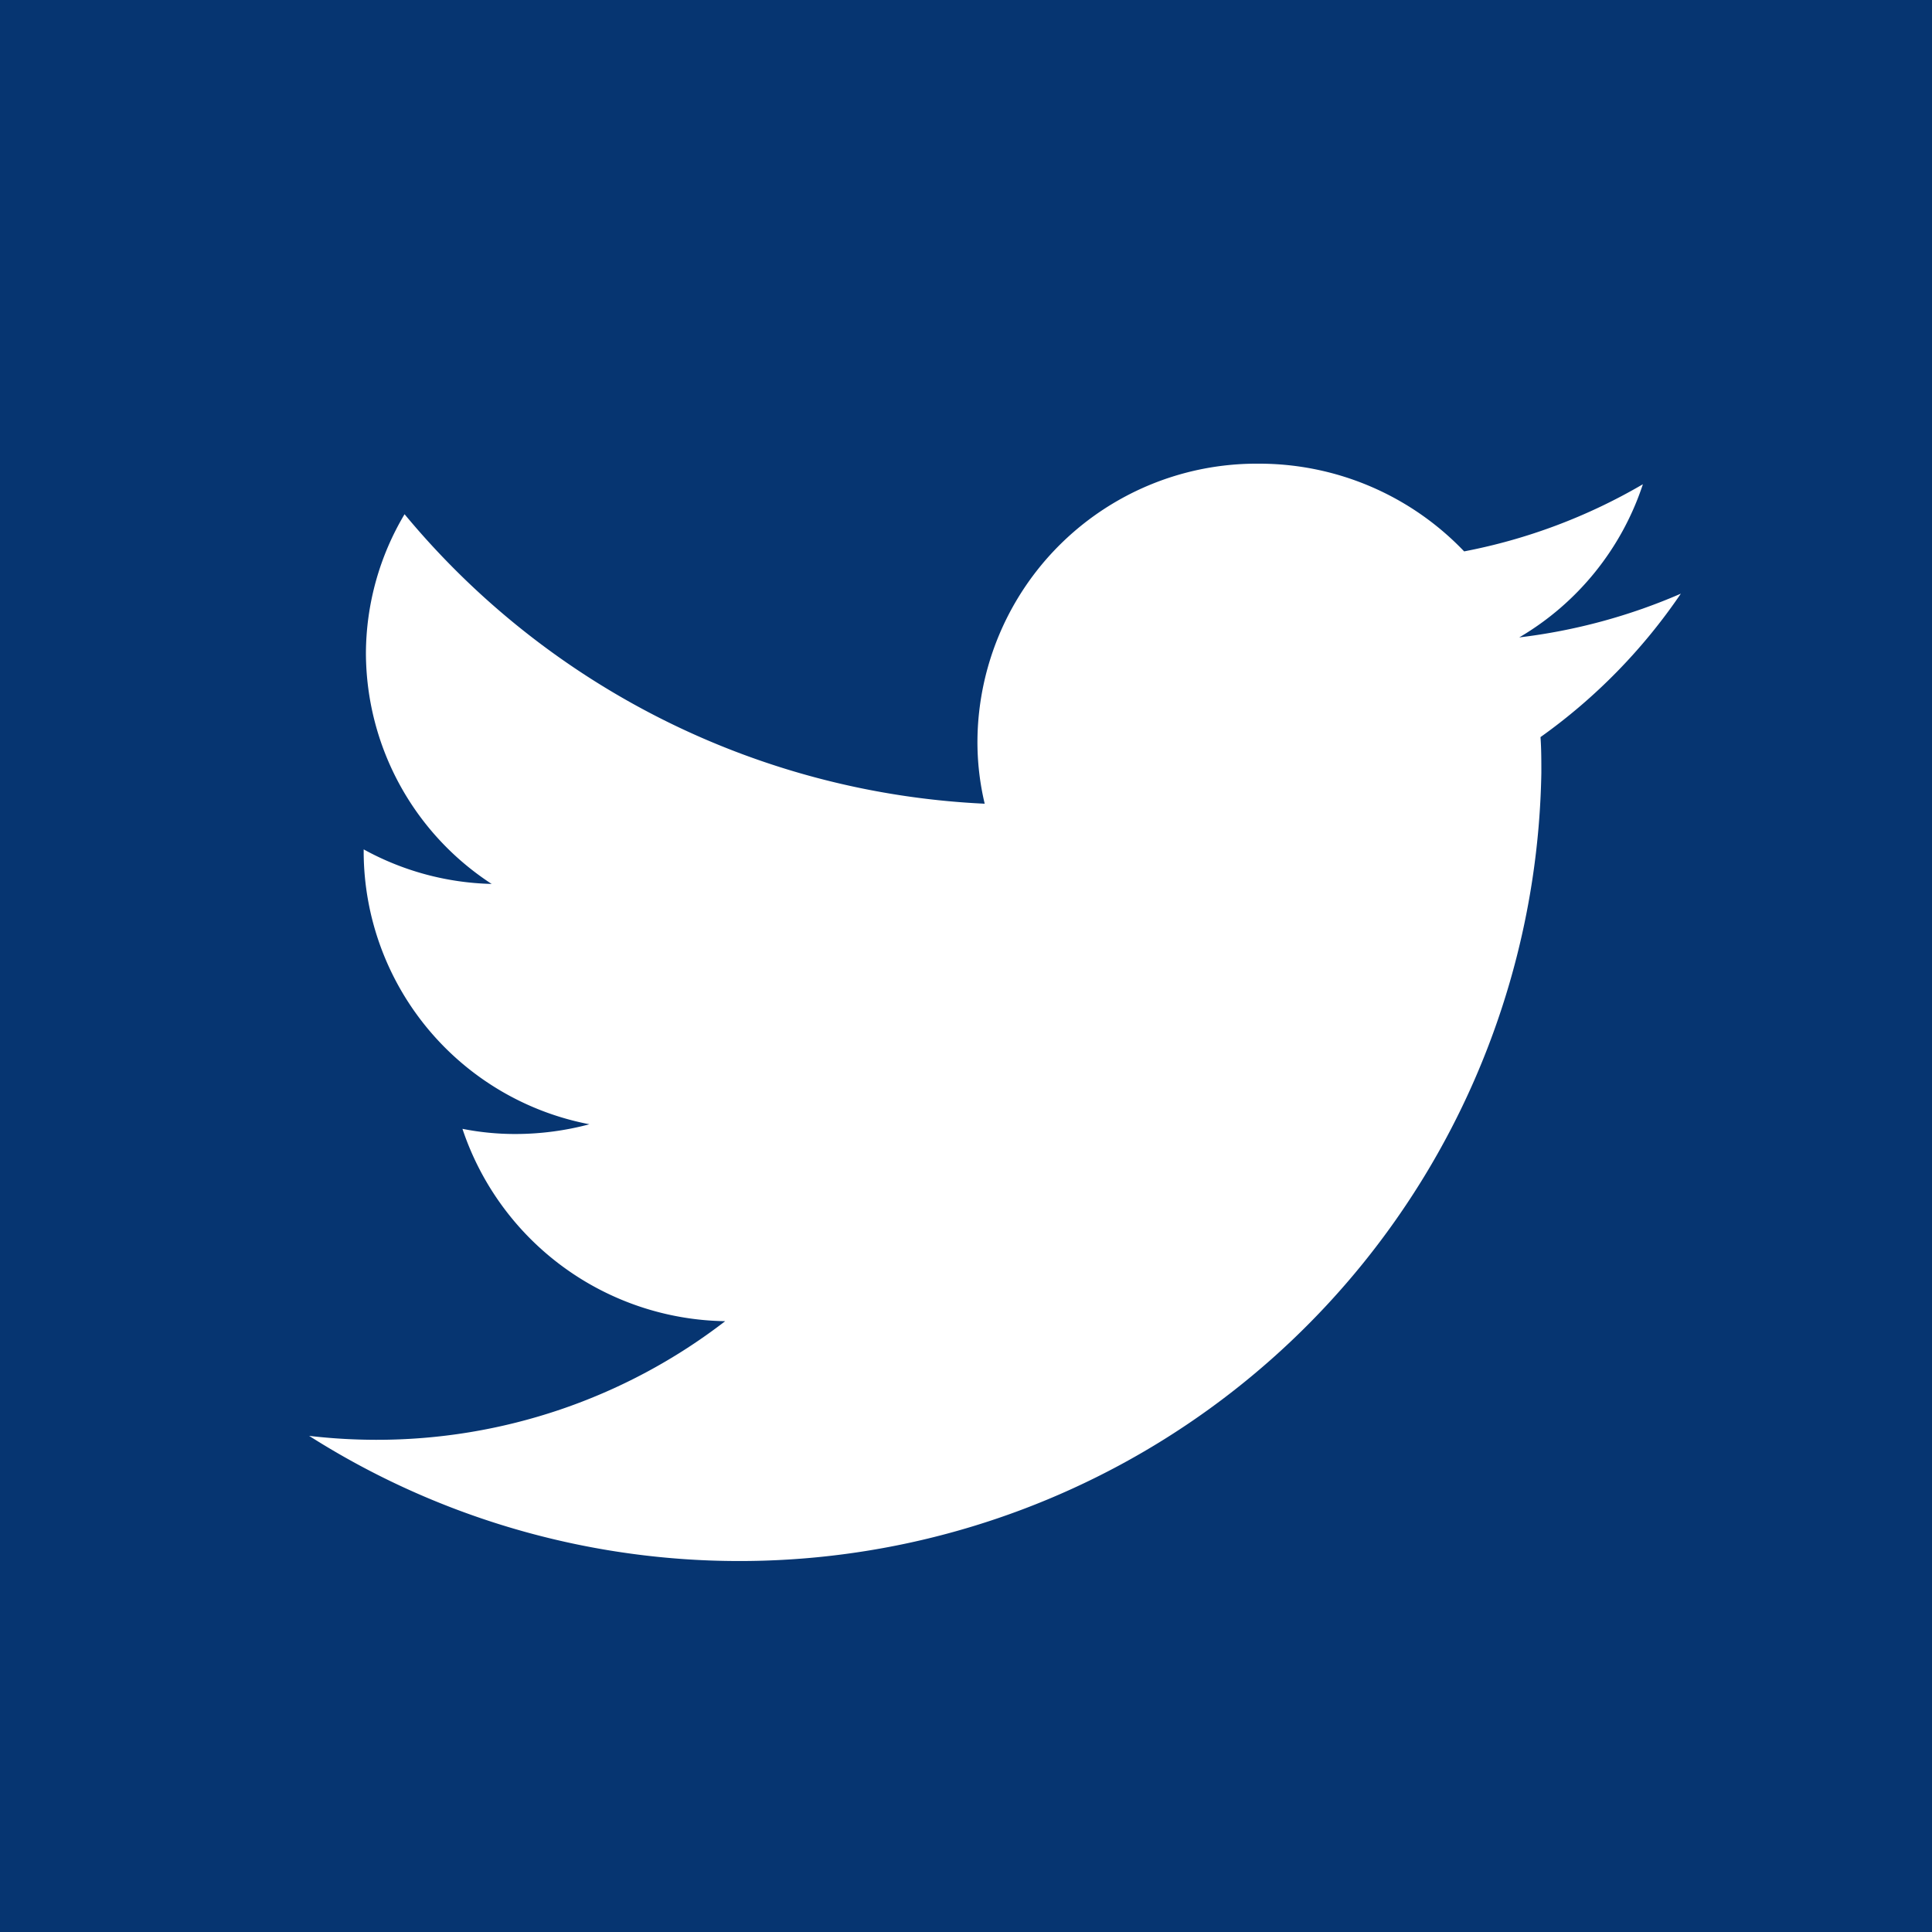 <svg xmlns="http://www.w3.org/2000/svg" width="25" height="25" viewBox="0 0 25 25">
  <g id="Raggruppa_4952" data-name="Raggruppa 4952" transform="translate(-1017 -6937)">
    <rect id="Rettangolo_2916" data-name="Rettangolo 2916" width="25" height="25" transform="translate(1017 6937)" fill="#063571"/>
    <path id="logo-twitter" d="M33.75,65.682a7.463,7.463,0,0,1-2.091.566,3.606,3.606,0,0,0,1.6-1.982,7.312,7.312,0,0,1-2.313.869A3.666,3.666,0,0,0,28.289,64a3.612,3.612,0,0,0-3.641,3.583,3.447,3.447,0,0,0,.094.817,10.38,10.38,0,0,1-7.507-3.746,3.539,3.539,0,0,0-.5,1.8,3.574,3.574,0,0,0,1.627,2.984,3.605,3.605,0,0,1-1.656-.447v.044a3.6,3.6,0,0,0,2.921,3.513,3.726,3.726,0,0,1-.959.126,3.49,3.49,0,0,1-.684-.067,3.64,3.64,0,0,0,3.4,2.489,7.381,7.381,0,0,1-4.523,1.535A7.506,7.506,0,0,1,16,76.58,10.379,10.379,0,0,0,31.945,68c0-.155,0-.311-.011-.462A7.34,7.34,0,0,0,33.75,65.682Z" transform="translate(1005 6879)" fill="#fff"/>
  </g>
</svg>
